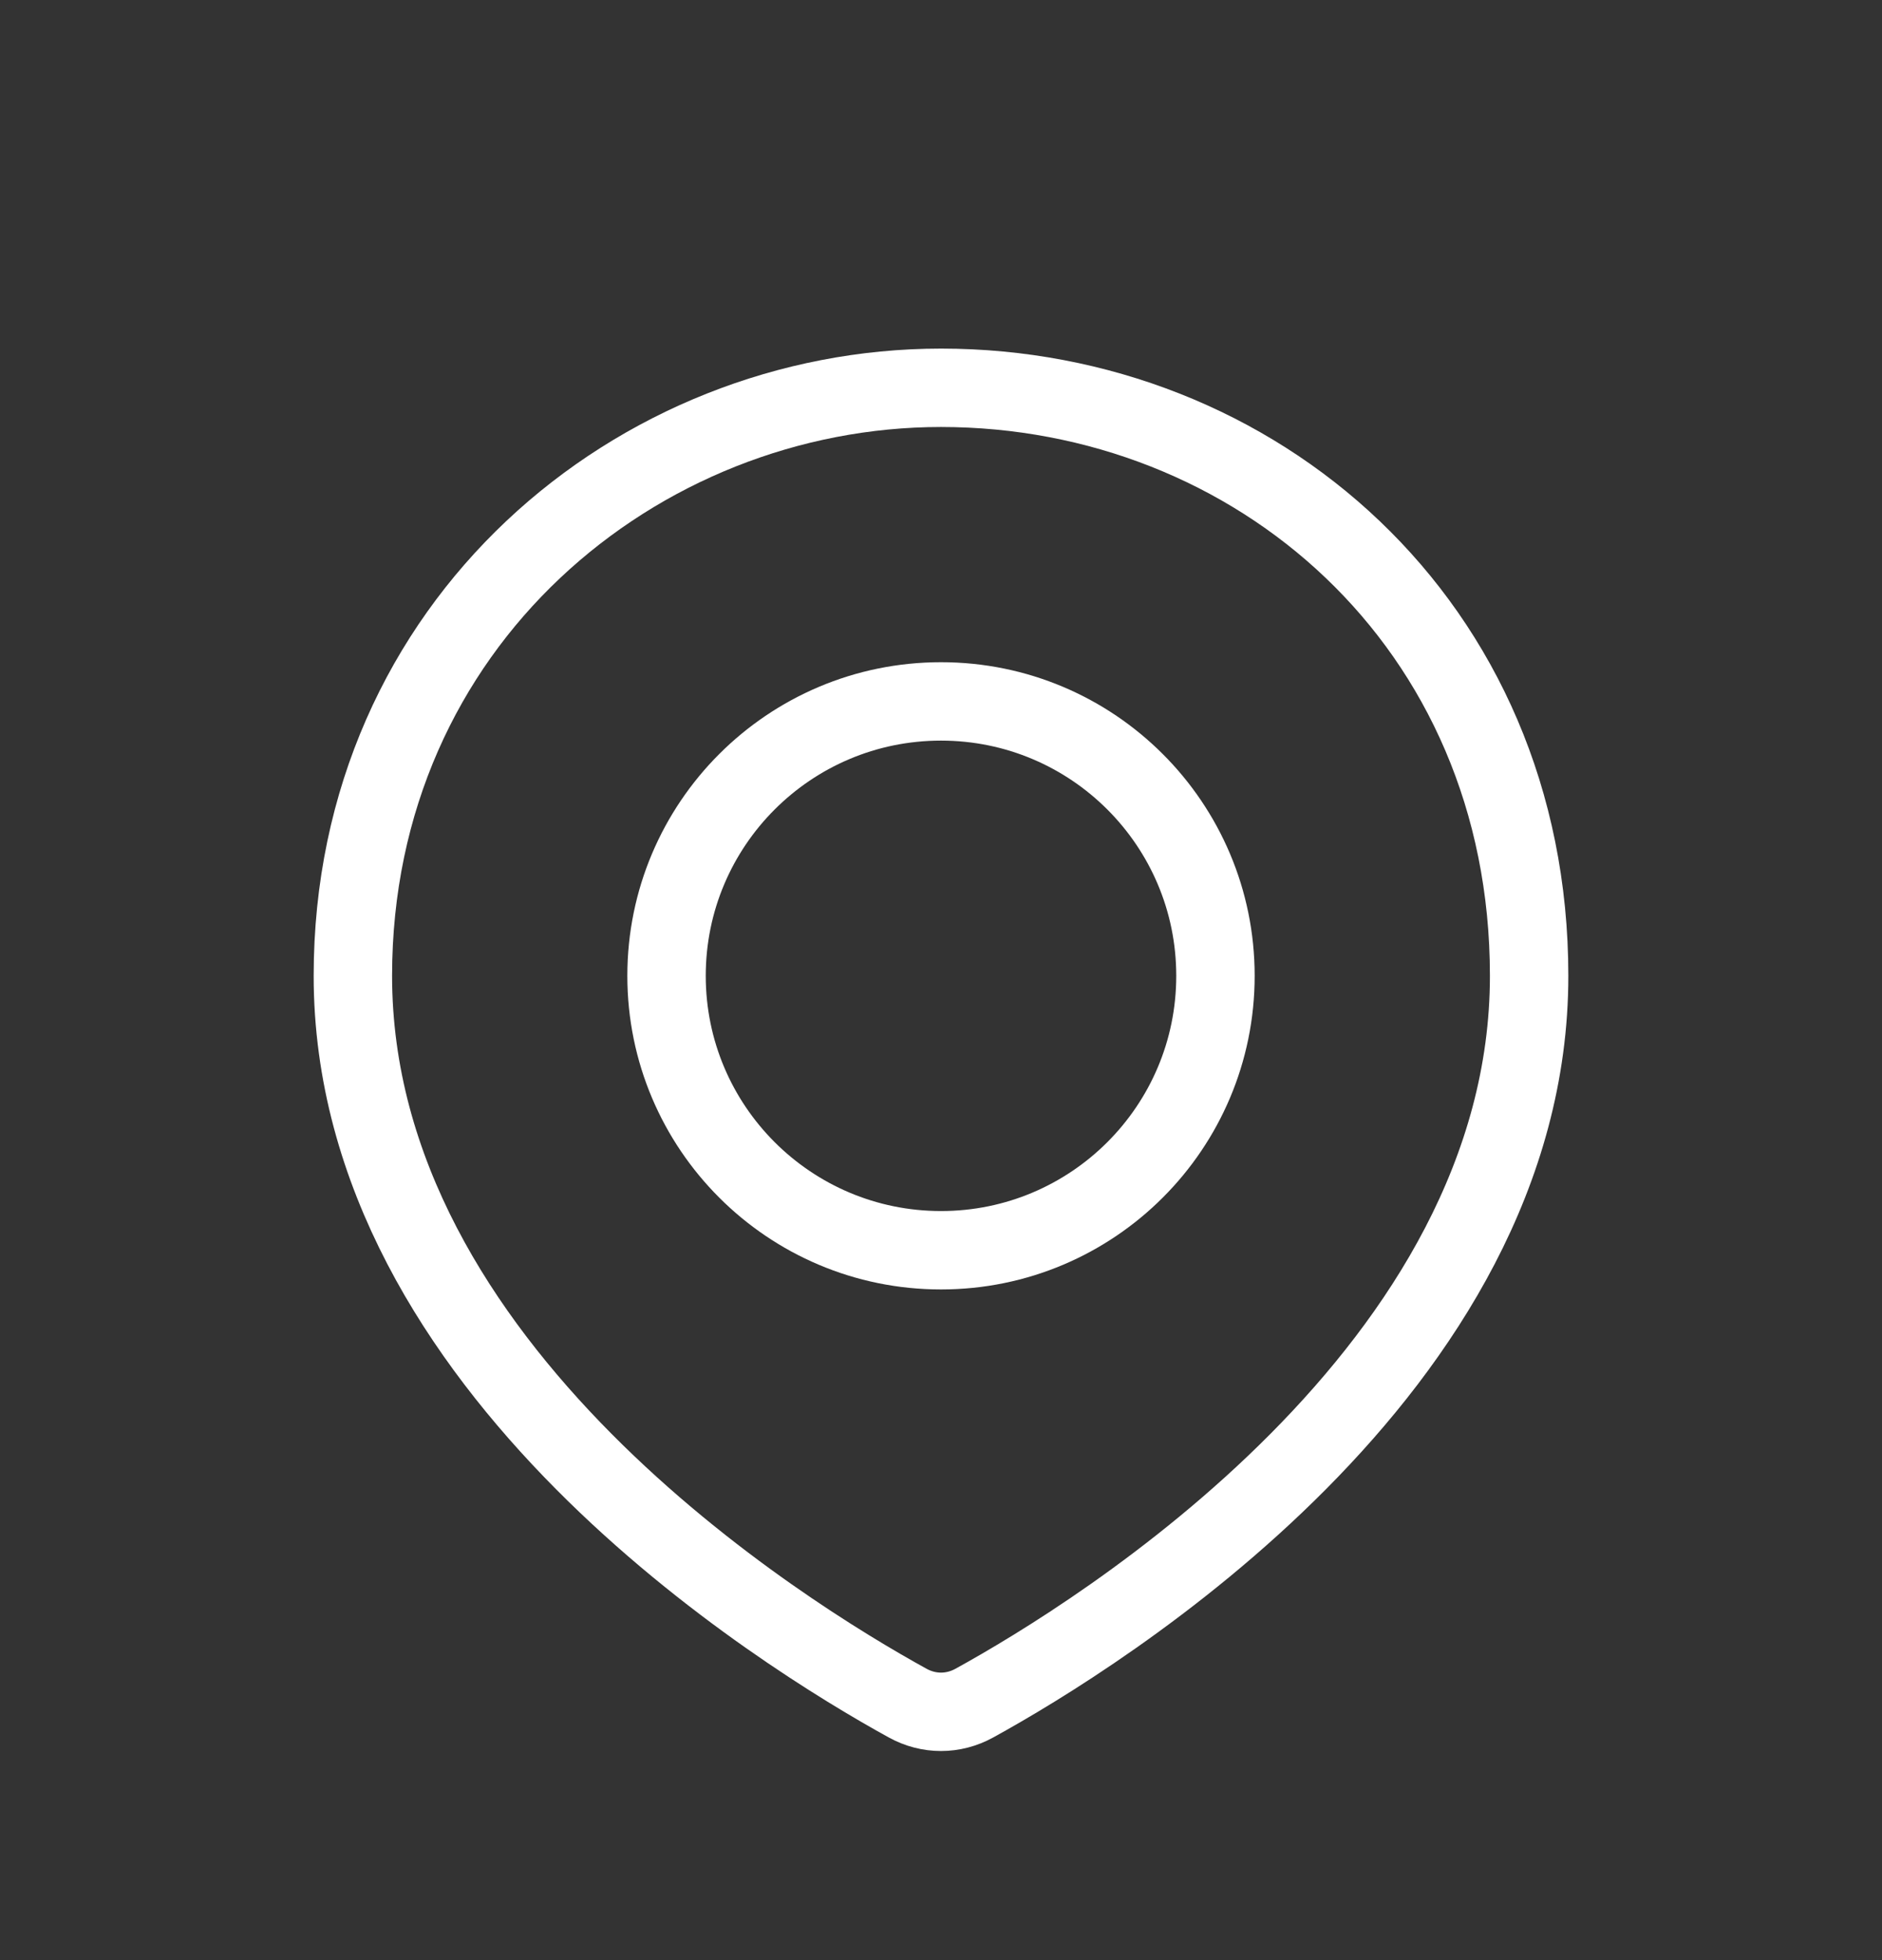 <svg width="24" height="25" viewBox="0 0 24 25" fill="none" xmlns="http://www.w3.org/2000/svg">
<rect x="0" y="0" width="24" height="25" fill="#333333" stroke="none"/>
<path d="M19.5 12.446C19.5 17.464 14.012 20.849 12.425 21.722C12.157 21.87 11.843 21.87 11.575 21.722C9.988 20.849 4.5 17.464 4.5 12.446C4.5 7.946 8.134 4.946 12 4.946C16 4.946 19.5 7.946 19.5 12.446Z" stroke="white"/>
<circle cx="12" cy="12.446" r="3.5" stroke="white"/>
</svg>
